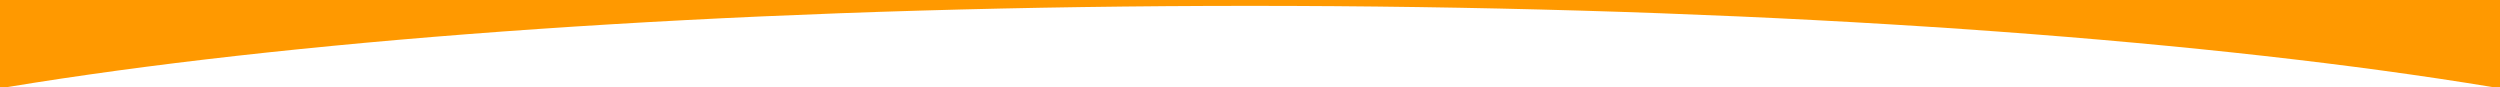 <?xml version="1.0" encoding="utf-8"?>
<!-- Generator: Adobe Illustrator 19.2.1, SVG Export Plug-In . SVG Version: 6.00 Build 0)  -->
<svg version="1.1" id="hoge1" xmlns="http://www.w3.org/2000/svg" xmlns:xlink="http://www.w3.org/1999/xlink" x="0px" y="0px"
	 viewBox="0 0 7923.2 276" style="enable-background:new 0 0 7923.2 276;" xml:space="preserve">
<style type="text/css">
	.st0{display:none;fill:#ff9900;}
	.st1{fill:#ff9900;}
</style>
<path class="st0" d="M3961,0c0,0-2870.8,40.8-3964,266.3V-53.5l7928.1,4v315.9C6834.9,40.9,3961,0,3961,0z"/>
<path class="st1" d="M3961.6,18.6c2874.1,0,5203.9,332.8,5203.9,743.4s-2329.9,743.4-5203.9,743.4S-1242.3,1172.6-1242.3,762
	S1087.5,18.6,3961.6,18.6z M8010-93H-54v496h8064V-93z"/>
</svg>
